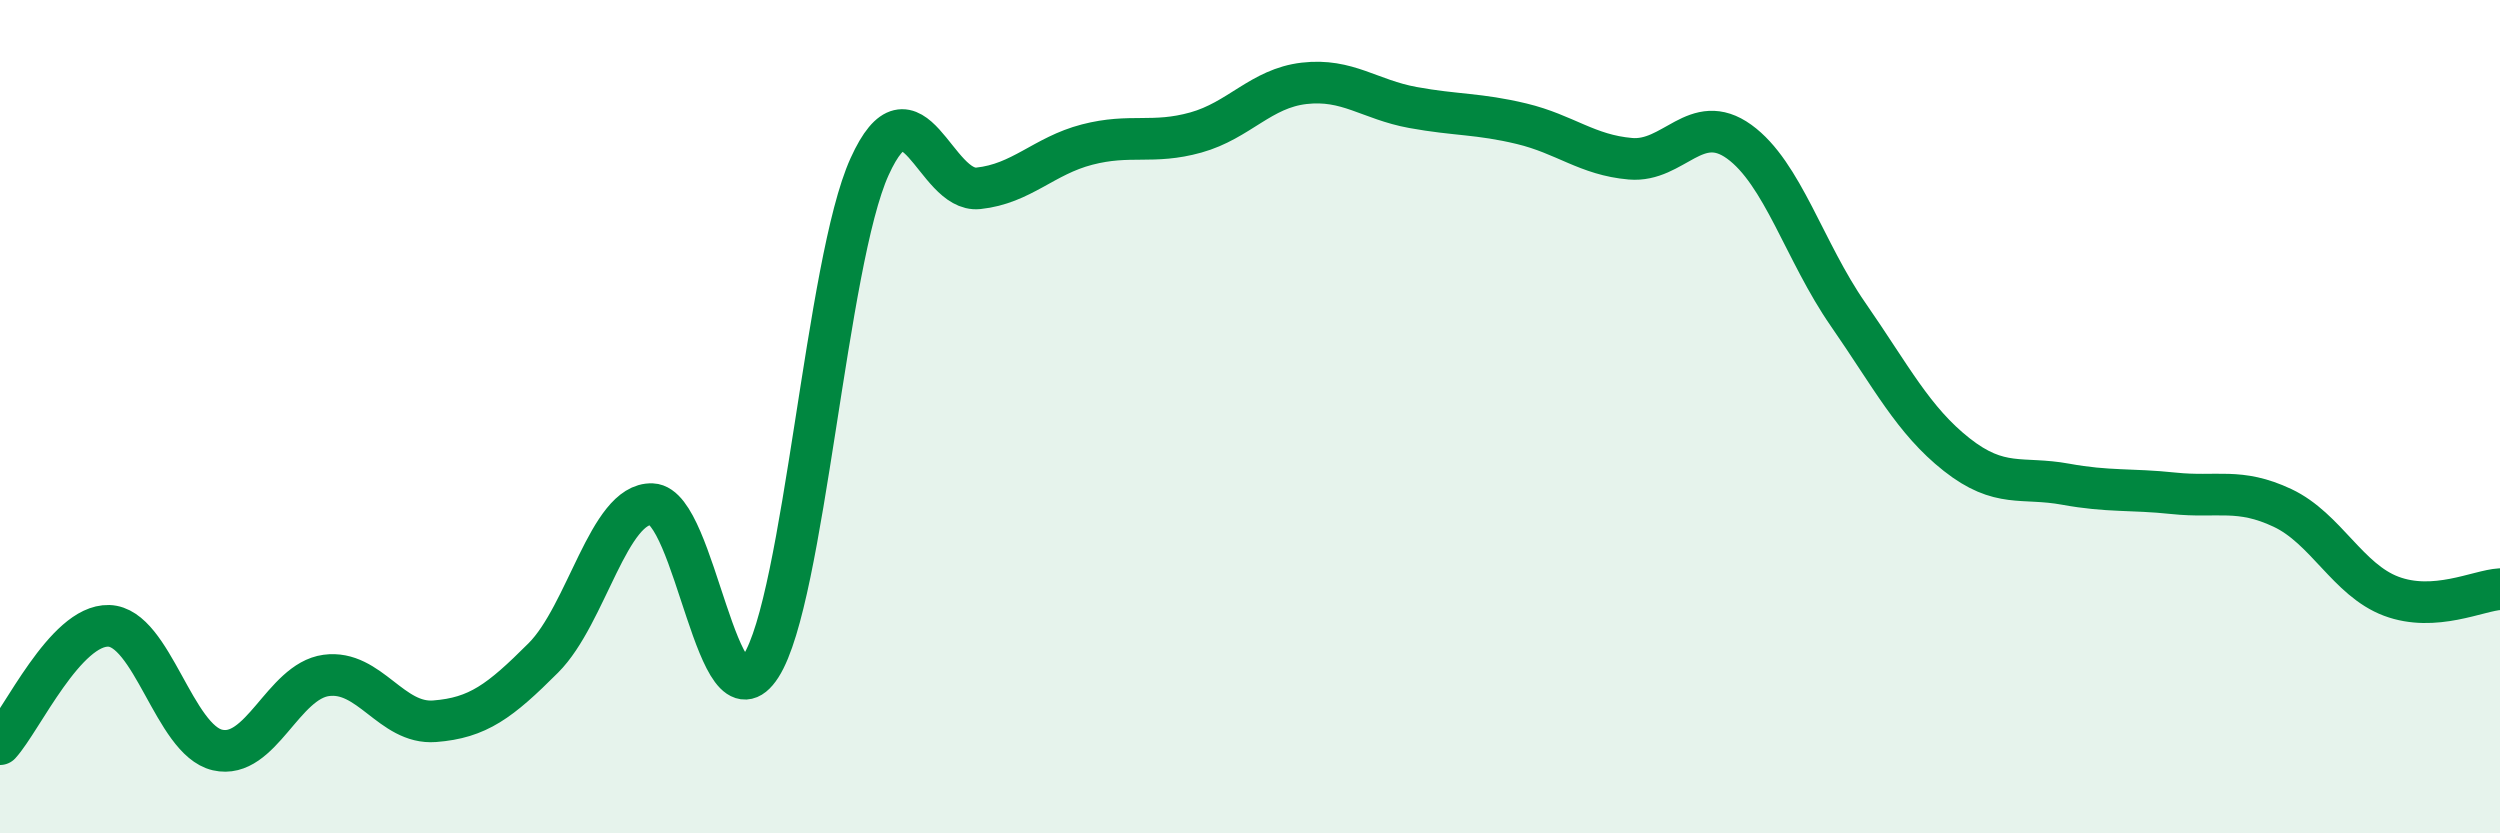 
    <svg width="60" height="20" viewBox="0 0 60 20" xmlns="http://www.w3.org/2000/svg">
      <path
        d="M 0,17.86 C 0.52,17.29 1.57,14.99 2.61,15.02 C 3.65,15.05 4.18,17.76 5.22,18 C 6.26,18.24 6.79,16.35 7.83,16.21 C 8.87,16.07 9.39,17.39 10.43,17.31 C 11.47,17.23 12,16.83 13.04,15.79 C 14.08,14.75 14.61,12.06 15.65,12.1 C 16.69,12.14 17.22,17.61 18.26,15.99 C 19.3,14.37 19.83,6.29 20.87,4 C 21.91,1.71 22.44,4.63 23.48,4.52 C 24.52,4.41 25.05,3.74 26.09,3.47 C 27.13,3.2 27.66,3.47 28.7,3.18 C 29.74,2.89 30.26,2.12 31.3,2 C 32.34,1.88 32.87,2.39 33.91,2.58 C 34.95,2.77 35.48,2.72 36.52,2.97 C 37.56,3.22 38.09,3.72 39.13,3.81 C 40.17,3.9 40.7,2.65 41.74,3.4 C 42.78,4.15 43.31,6.04 44.35,7.54 C 45.39,9.04 45.92,10.09 46.96,10.91 C 48,11.73 48.53,11.43 49.57,11.62 C 50.61,11.81 51.13,11.73 52.17,11.84 C 53.21,11.95 53.74,11.7 54.78,12.19 C 55.82,12.68 56.35,13.92 57.39,14.31 C 58.43,14.7 59.48,14.17 60,14.14L60 20L0 20Z"
        fill="#008740"
        opacity="0.1"
        stroke-linecap="round"
        stroke-linejoin="round"
      />
      <path
        d="M 0,17.86 C 0.52,17.29 1.57,14.99 2.61,15.02 C 3.65,15.05 4.18,17.76 5.22,18 C 6.26,18.24 6.79,16.35 7.83,16.21 C 8.87,16.07 9.39,17.39 10.43,17.31 C 11.47,17.23 12,16.83 13.04,15.79 C 14.08,14.75 14.61,12.06 15.65,12.1 C 16.69,12.14 17.22,17.61 18.26,15.99 C 19.3,14.37 19.83,6.29 20.87,4 C 21.91,1.71 22.44,4.63 23.48,4.52 C 24.52,4.41 25.05,3.74 26.09,3.47 C 27.13,3.2 27.66,3.47 28.7,3.18 C 29.74,2.89 30.26,2.12 31.3,2 C 32.34,1.88 32.87,2.39 33.91,2.58 C 34.95,2.77 35.48,2.72 36.52,2.97 C 37.56,3.22 38.09,3.72 39.13,3.81 C 40.17,3.9 40.7,2.65 41.74,3.4 C 42.78,4.15 43.31,6.04 44.35,7.54 C 45.39,9.04 45.92,10.09 46.96,10.91 C 48,11.73 48.53,11.43 49.57,11.62 C 50.61,11.81 51.13,11.73 52.17,11.84 C 53.21,11.95 53.74,11.7 54.78,12.19 C 55.82,12.68 56.35,13.92 57.39,14.31 C 58.43,14.7 59.48,14.17 60,14.14"
        stroke="#008740"
        stroke-width="1"
        fill="none"
        stroke-linecap="round"
        stroke-linejoin="round"
      />
    </svg>
  